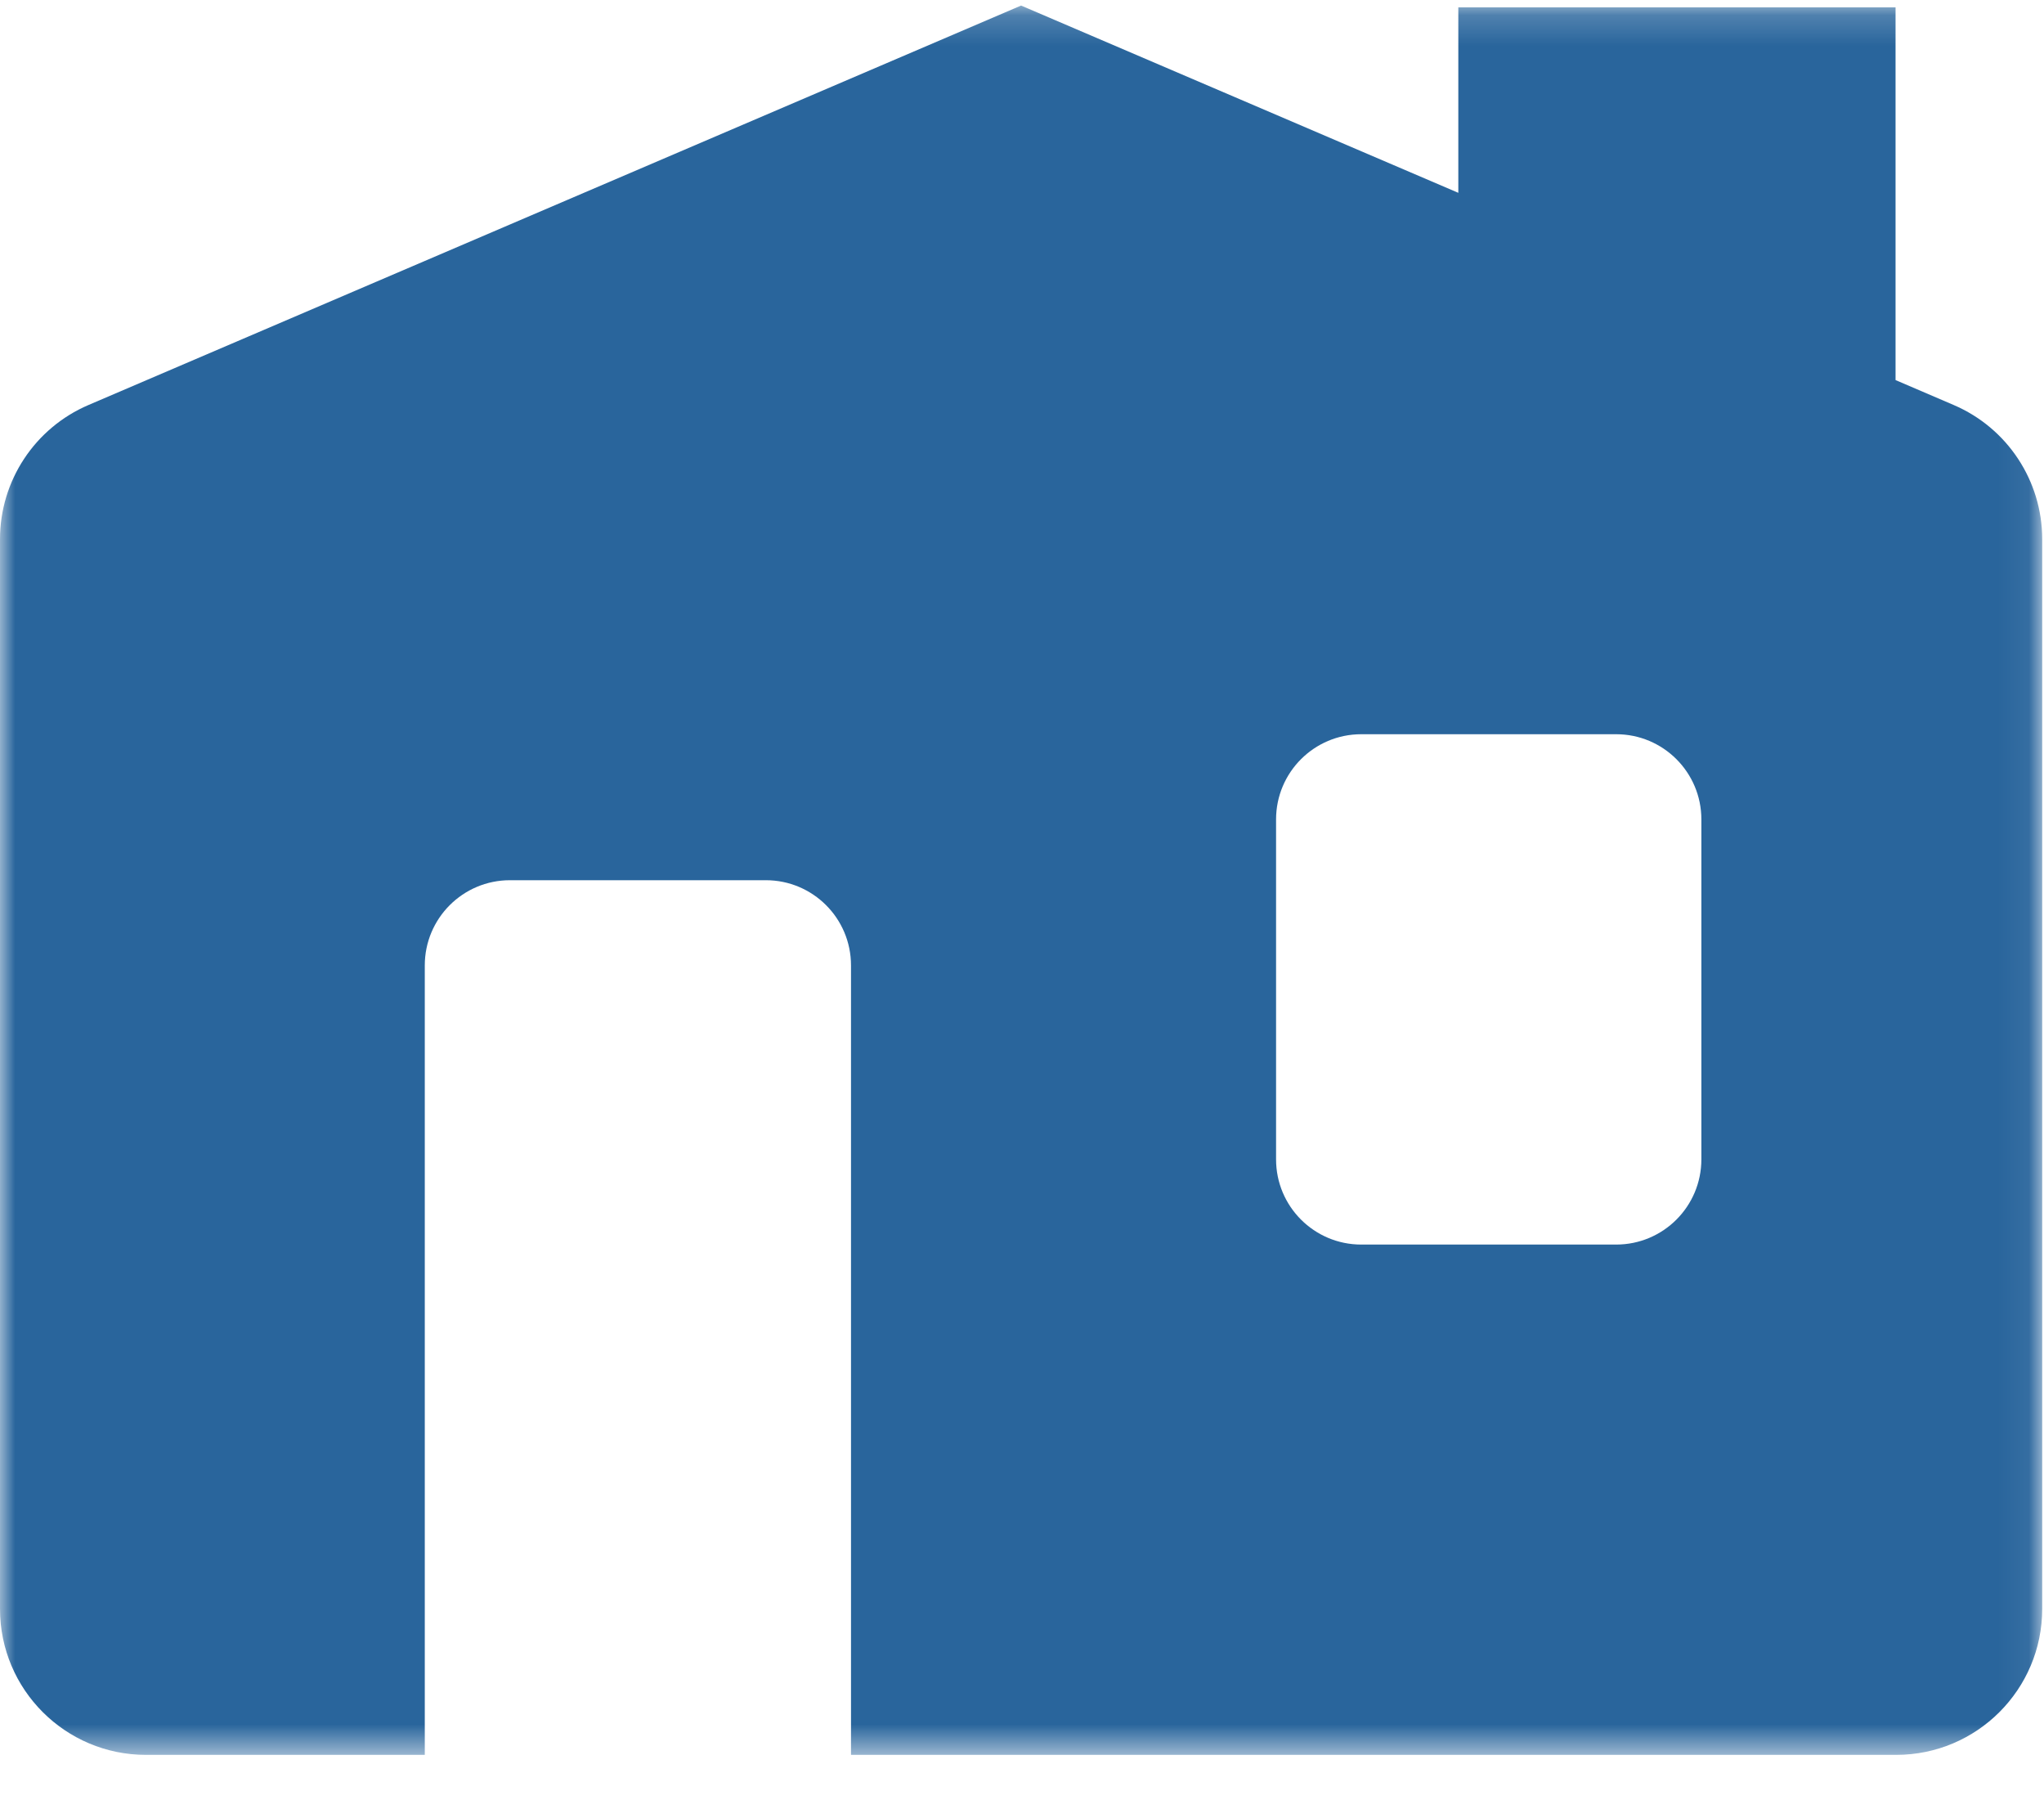 <svg xmlns="http://www.w3.org/2000/svg" xmlns:xlink="http://www.w3.org/1999/xlink" width="67" height="59" viewBox="0 0 67 59">
    <defs>
        <path id="r2omt1lnya" d="M0 0.182L66.941 0.182 66.941 57.475 0 57.475z"/>
    </defs>
    <g fill="none" fill-rule="evenodd">
        <g>
            <g transform="translate(-1005, -286) translate(1005, 286)">
                <mask id="e5m2phltzb" fill="#fff">
                    <use xlink:href="#r2omt1lnya"/>
                </mask>
                <path fill="#29659C" d="M52.977 40.785H44.62c-1.542 0-2.792-1.25-2.792-2.792v-11.14c0-1.542 1.25-2.792 2.792-2.792h8.357c1.542 0 2.792 1.25 2.792 2.791v11.14c0 1.543-1.25 2.793-2.792 2.793zm11.062-27.513l-1.905-.817V.242H47.802v6.077L33.47.182 2.901 13.272C1.141 14.025 0 15.755 0 17.67v35.054c0 2.642 2.142 4.784 4.784 4.784h9.14V31.637c0-1.542 1.25-2.792 2.792-2.792h8.388c1.542 0 2.791 1.25 2.791 2.792v25.871h34.26c2.643 0 4.786-2.142 4.786-4.784V17.67c0-1.915-1.142-3.645-2.902-4.398z" mask="url(#e5m2phltzb)"/>
            </g>
        </g>
    </g>
</svg>
